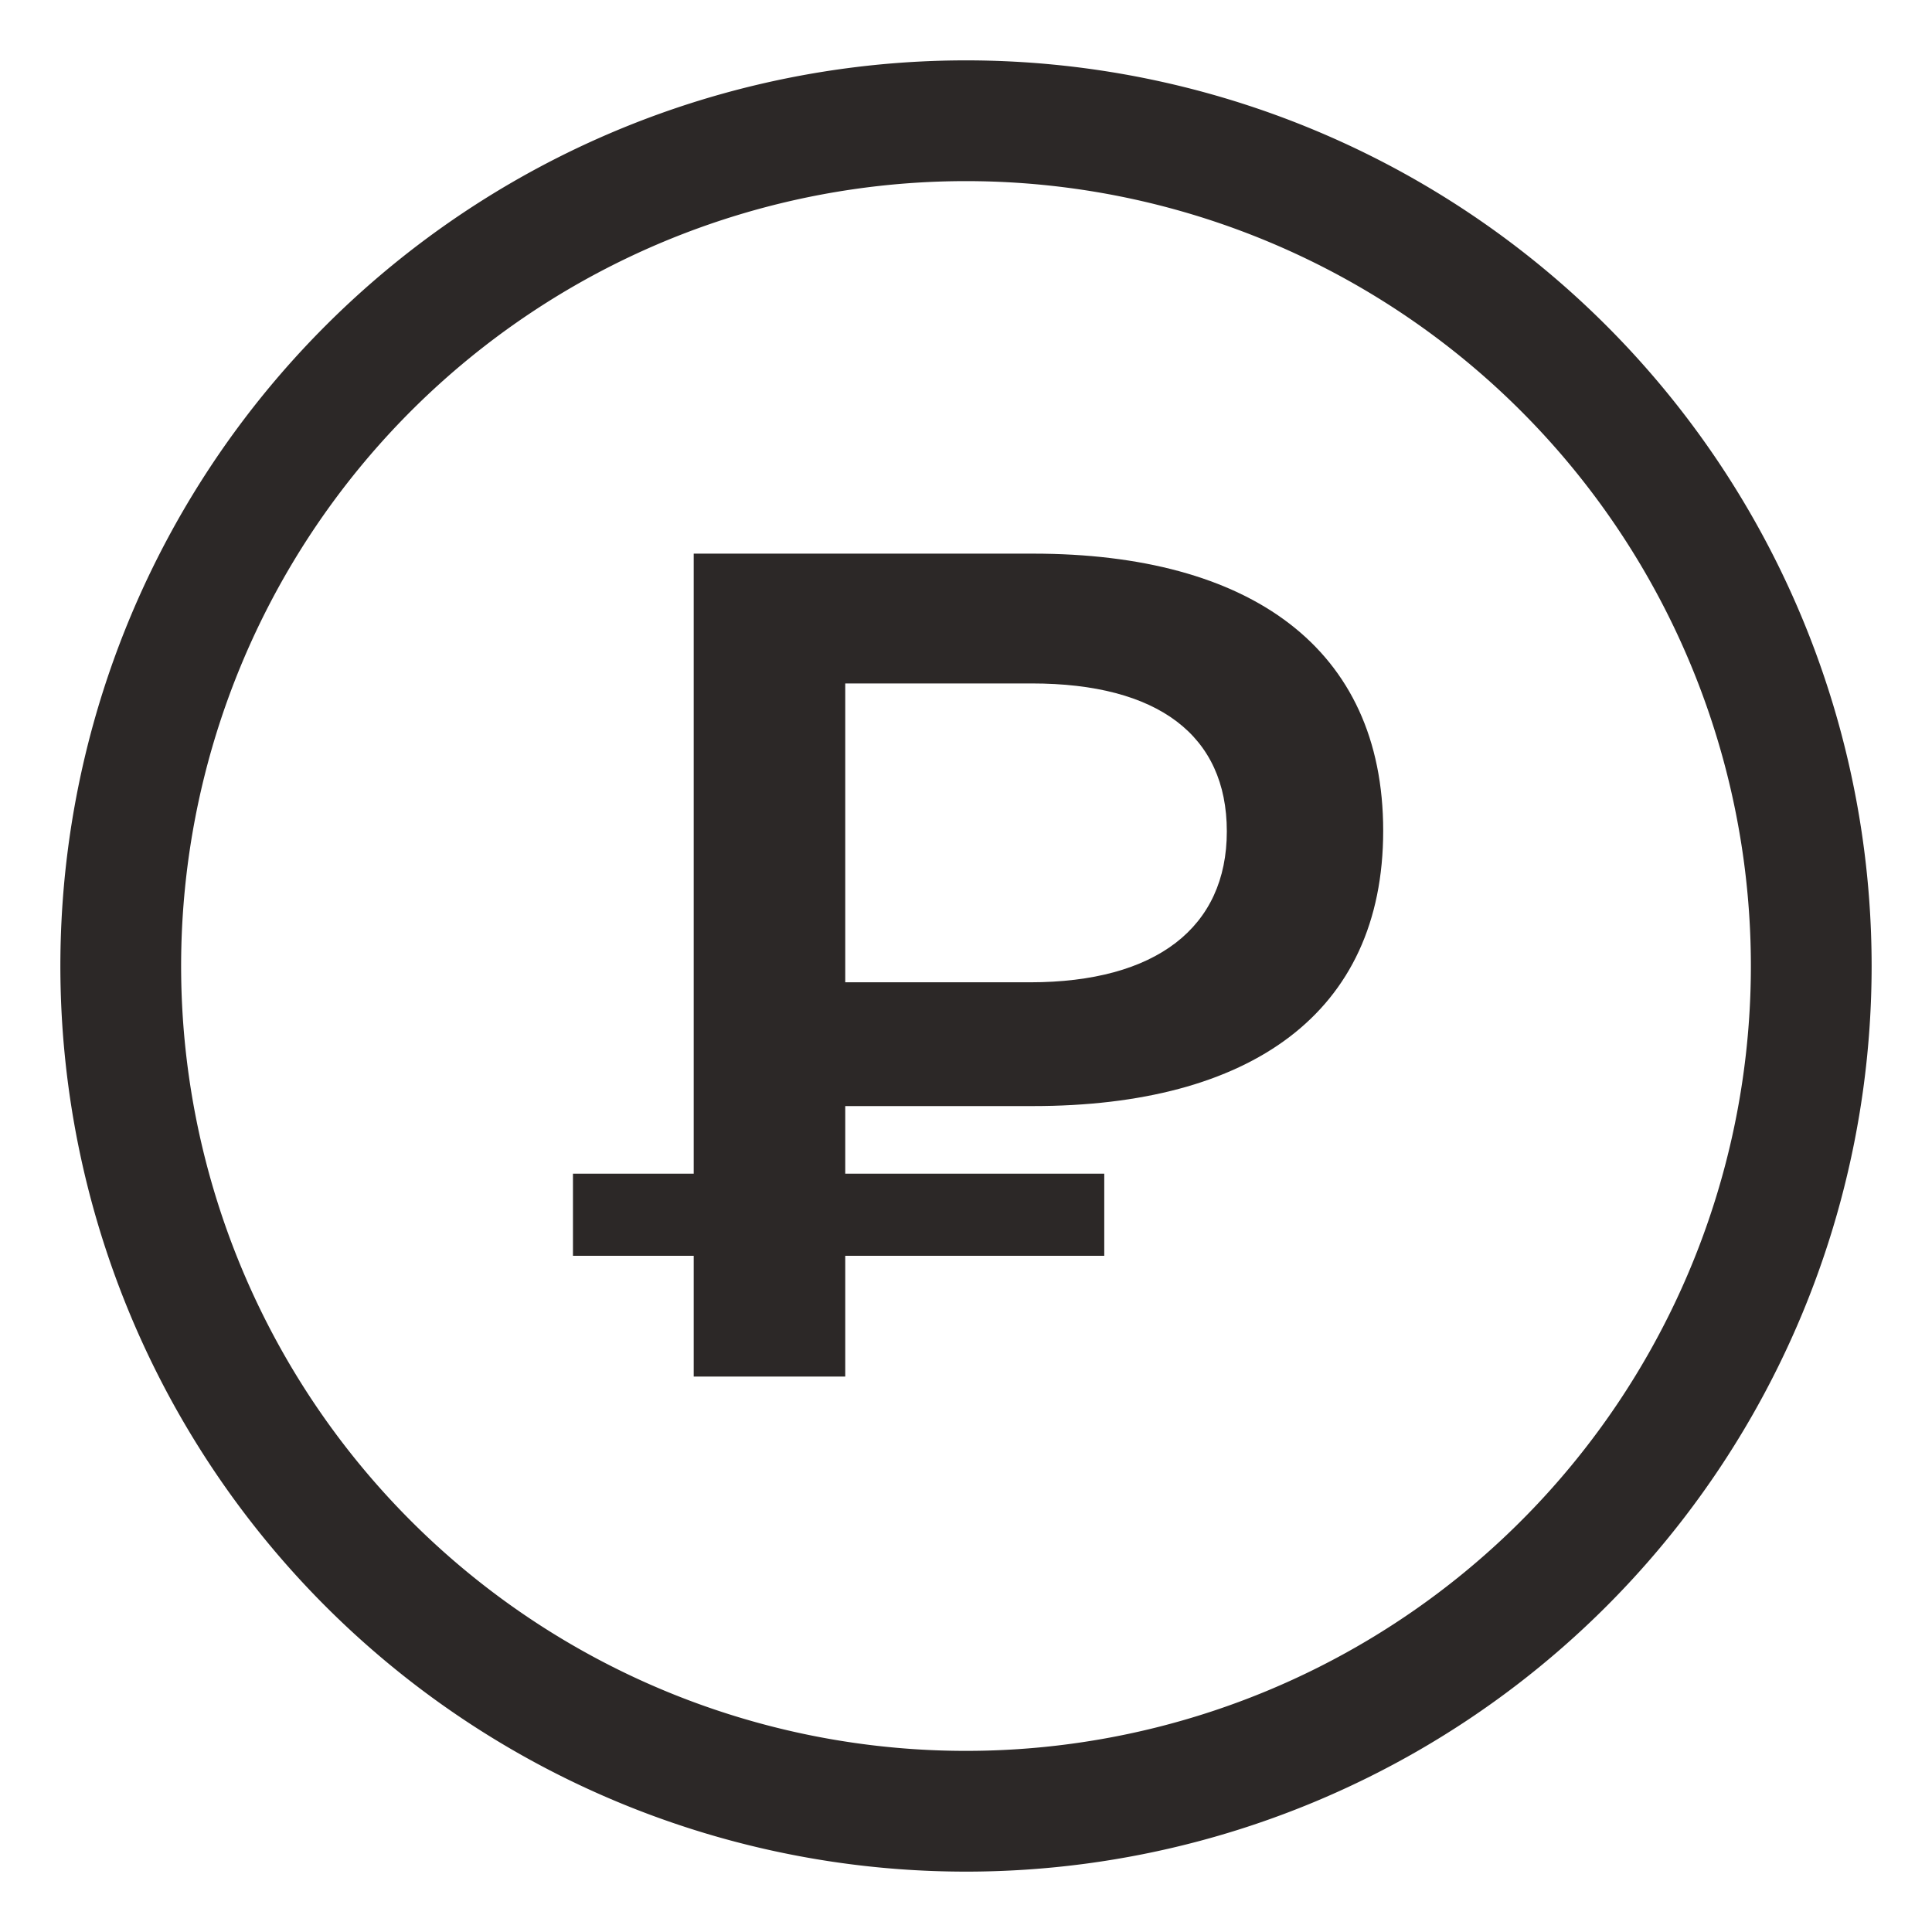 <?xml version="1.0" encoding="UTF-8"?> <svg xmlns="http://www.w3.org/2000/svg" id="Слой_1" data-name="Слой 1" viewBox="0 0 32 32"> <defs> <style>.cls-1{fill:#2c2827;}</style> </defs> <g id="Layer_28" data-name="Layer 28"> <path class="cls-1" d="M16,31A15,15,0,1,1,31,16,15,15,0,0,1,16,31ZM16,3A13,13,0,1,0,29,16,13,13,0,0,0,16,3Z"></path> <path class="cls-1" d="M14,18.32v1.12h4.29V20.8H14v2H11.49v-2h-2V19.44h2V9.17h5.62c3.59,0,5.8,1.56,5.8,4.59s-2.21,4.56-5.8,4.56Zm3.06-7H14v4.95h3.06c2.09,0,3.26-.91,3.26-2.5S19.18,11.32,17.09,11.32Z"></path> </g> </svg> 